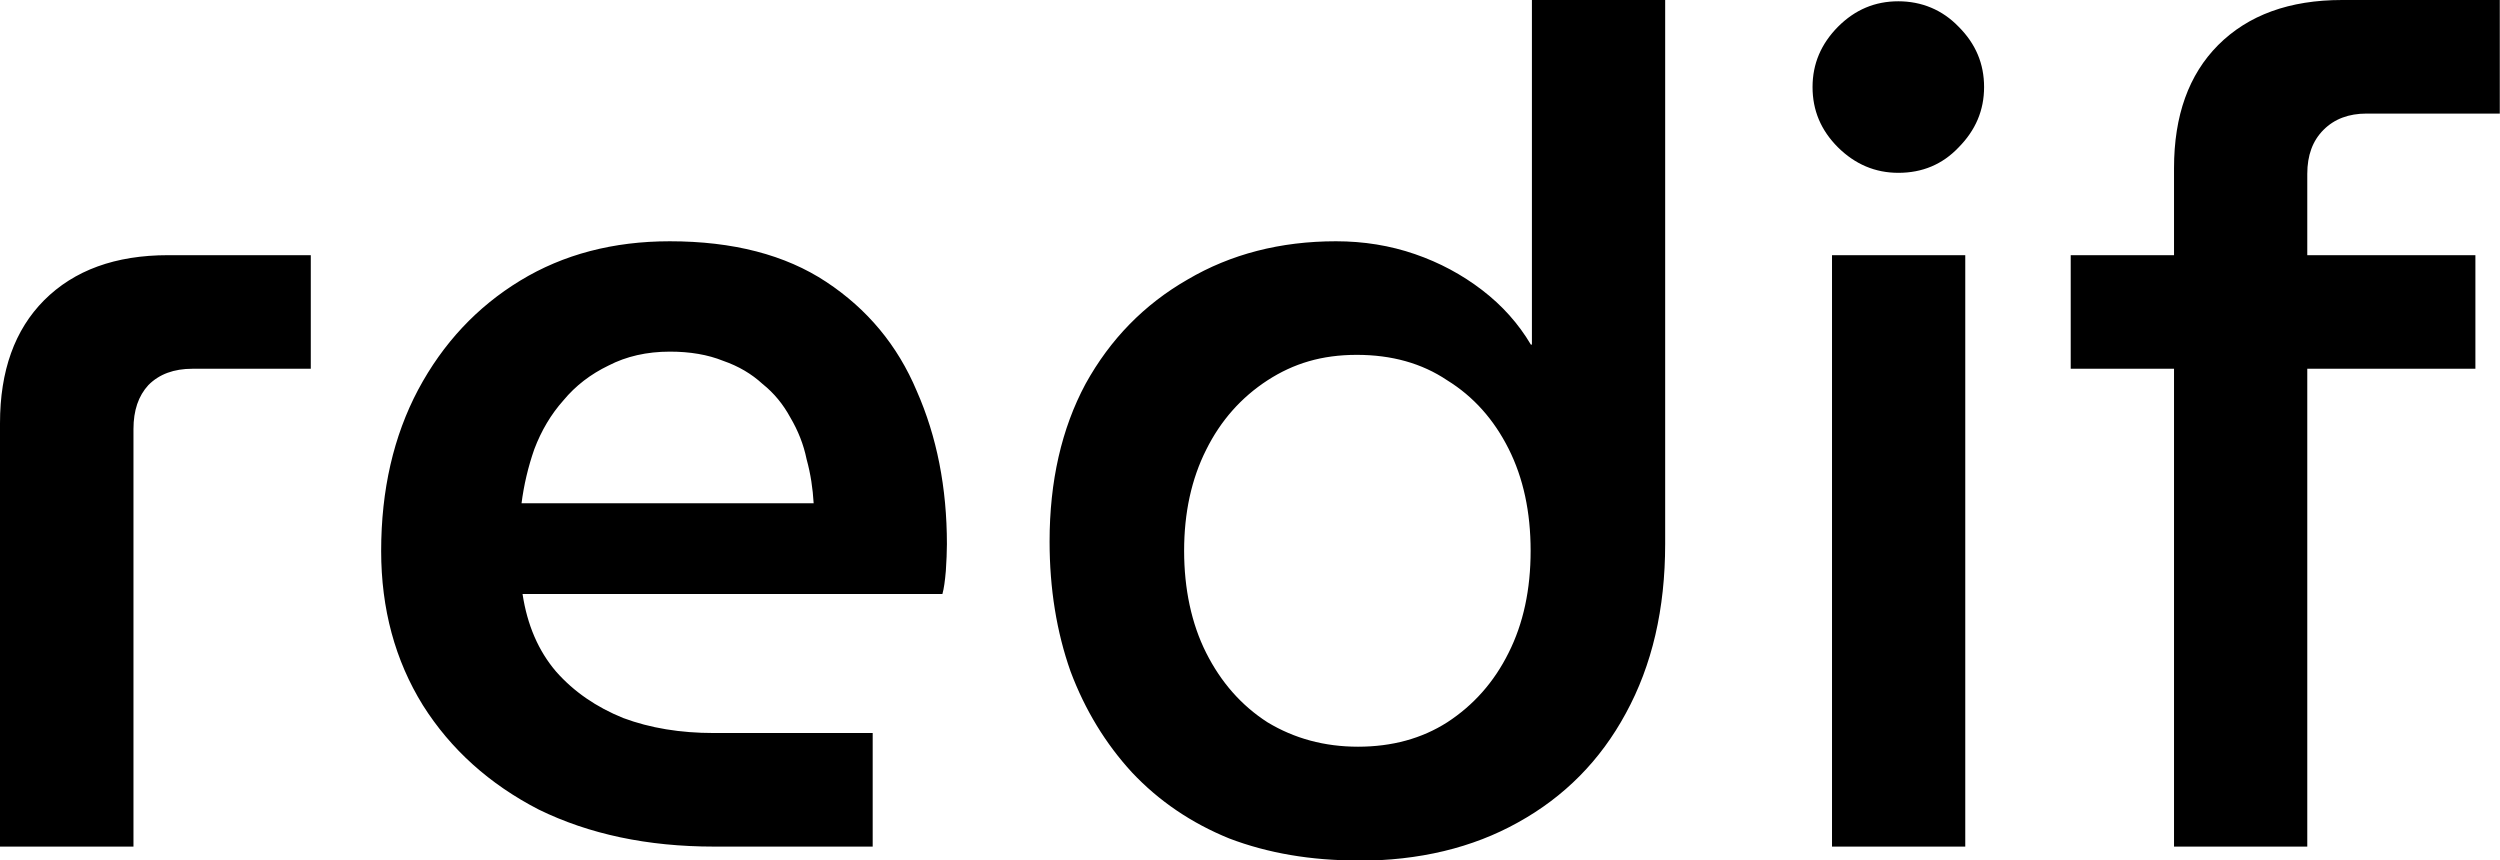 <?xml version="1.0" encoding="UTF-8"?>
<svg id="Capa_1" xmlns="http://www.w3.org/2000/svg" viewBox="0 0 116.88 40.23">
  <path d="M0,39.58v-19.79c0-2.46.69-4.37,2.06-5.75,1.41-1.41,3.34-2.11,5.8-2.11h6.67v5.31h-5.53c-.87,0-1.55.25-2.06.76-.47.51-.7,1.19-.7,2.06v19.52H0ZM33.38,39.58c-3.11,0-5.84-.58-8.19-1.73-2.31-1.19-4.12-2.82-5.42-4.88-1.3-2.1-1.95-4.5-1.95-7.21,0-2.86.58-5.37,1.73-7.54,1.16-2.17,2.75-3.87,4.77-5.1,2.02-1.23,4.36-1.84,6.99-1.84,2.96,0,5.4.63,7.32,1.9,1.92,1.27,3.33,2.96,4.23,5.1.94,2.13,1.41,4.52,1.41,7.16,0,.36-.02.78-.05,1.25-.04.47-.09.83-.16,1.08h-19.63c.22,1.45.74,2.66,1.57,3.63.83.94,1.88,1.66,3.14,2.17,1.26.47,2.67.7,4.23.7h7.43v5.31h-7.43ZM24.38,23.53h13.66c-.04-.69-.14-1.37-.33-2.06-.14-.69-.4-1.34-.76-1.95-.33-.61-.76-1.14-1.3-1.57-.51-.47-1.12-.83-1.84-1.08-.72-.29-1.55-.43-2.49-.43-1.08,0-2.04.22-2.87.65-.83.4-1.54.94-2.11,1.63-.58.65-1.03,1.41-1.36,2.28-.29.83-.49,1.68-.6,2.55ZM63.49,40.23c-2.2,0-4.21-.34-6.02-1.03-1.77-.72-3.29-1.75-4.55-3.09-1.23-1.34-2.19-2.91-2.87-4.72-.65-1.84-.98-3.87-.98-6.07,0-2.82.56-5.28,1.68-7.37,1.16-2.1,2.75-3.72,4.77-4.88,2.02-1.19,4.34-1.79,6.94-1.79,1.3,0,2.53.2,3.69.6,1.16.4,2.2.96,3.14,1.68.94.72,1.7,1.57,2.28,2.55h.05V0h6.23v25.43c0,3.04-.61,5.67-1.84,7.92-1.19,2.2-2.87,3.9-5.04,5.1-2.13,1.19-4.63,1.79-7.48,1.79ZM63.49,34.91c1.59,0,2.98-.38,4.17-1.14,1.23-.8,2.19-1.88,2.87-3.25.69-1.37,1.03-2.96,1.03-4.77s-.34-3.4-1.03-4.77c-.69-1.37-1.64-2.44-2.87-3.2-1.19-.8-2.6-1.19-4.23-1.19s-2.95.4-4.17,1.19c-1.23.8-2.19,1.88-2.87,3.25-.69,1.37-1.03,2.95-1.03,4.72s.34,3.4,1.03,4.77c.69,1.37,1.64,2.46,2.87,3.25,1.26.76,2.67,1.14,4.23,1.14ZM85.65,39.58V11.93h6.23v27.65h-6.23ZM88.75,8.08c-1.08,0-2.02-.4-2.82-1.19-.8-.8-1.19-1.73-1.19-2.82s.4-2.02,1.19-2.82c.8-.8,1.73-1.19,2.82-1.19s2.06.4,2.82,1.19c.8.8,1.19,1.73,1.19,2.82s-.4,2.02-1.19,2.82c-.76.8-1.7,1.19-2.82,1.19ZM101.64,39.58v-22.34h-4.83v-5.31h4.83v-4.07c0-2.46.69-4.37,2.06-5.75,1.41-1.41,3.34-2.11,5.8-2.11h7.37v5.31h-6.23c-.83,0-1.5.25-2.01.76-.51.51-.76,1.19-.76,2.06v3.8h7.86v5.31h-7.86v22.34h-6.23Z"/>
</svg>